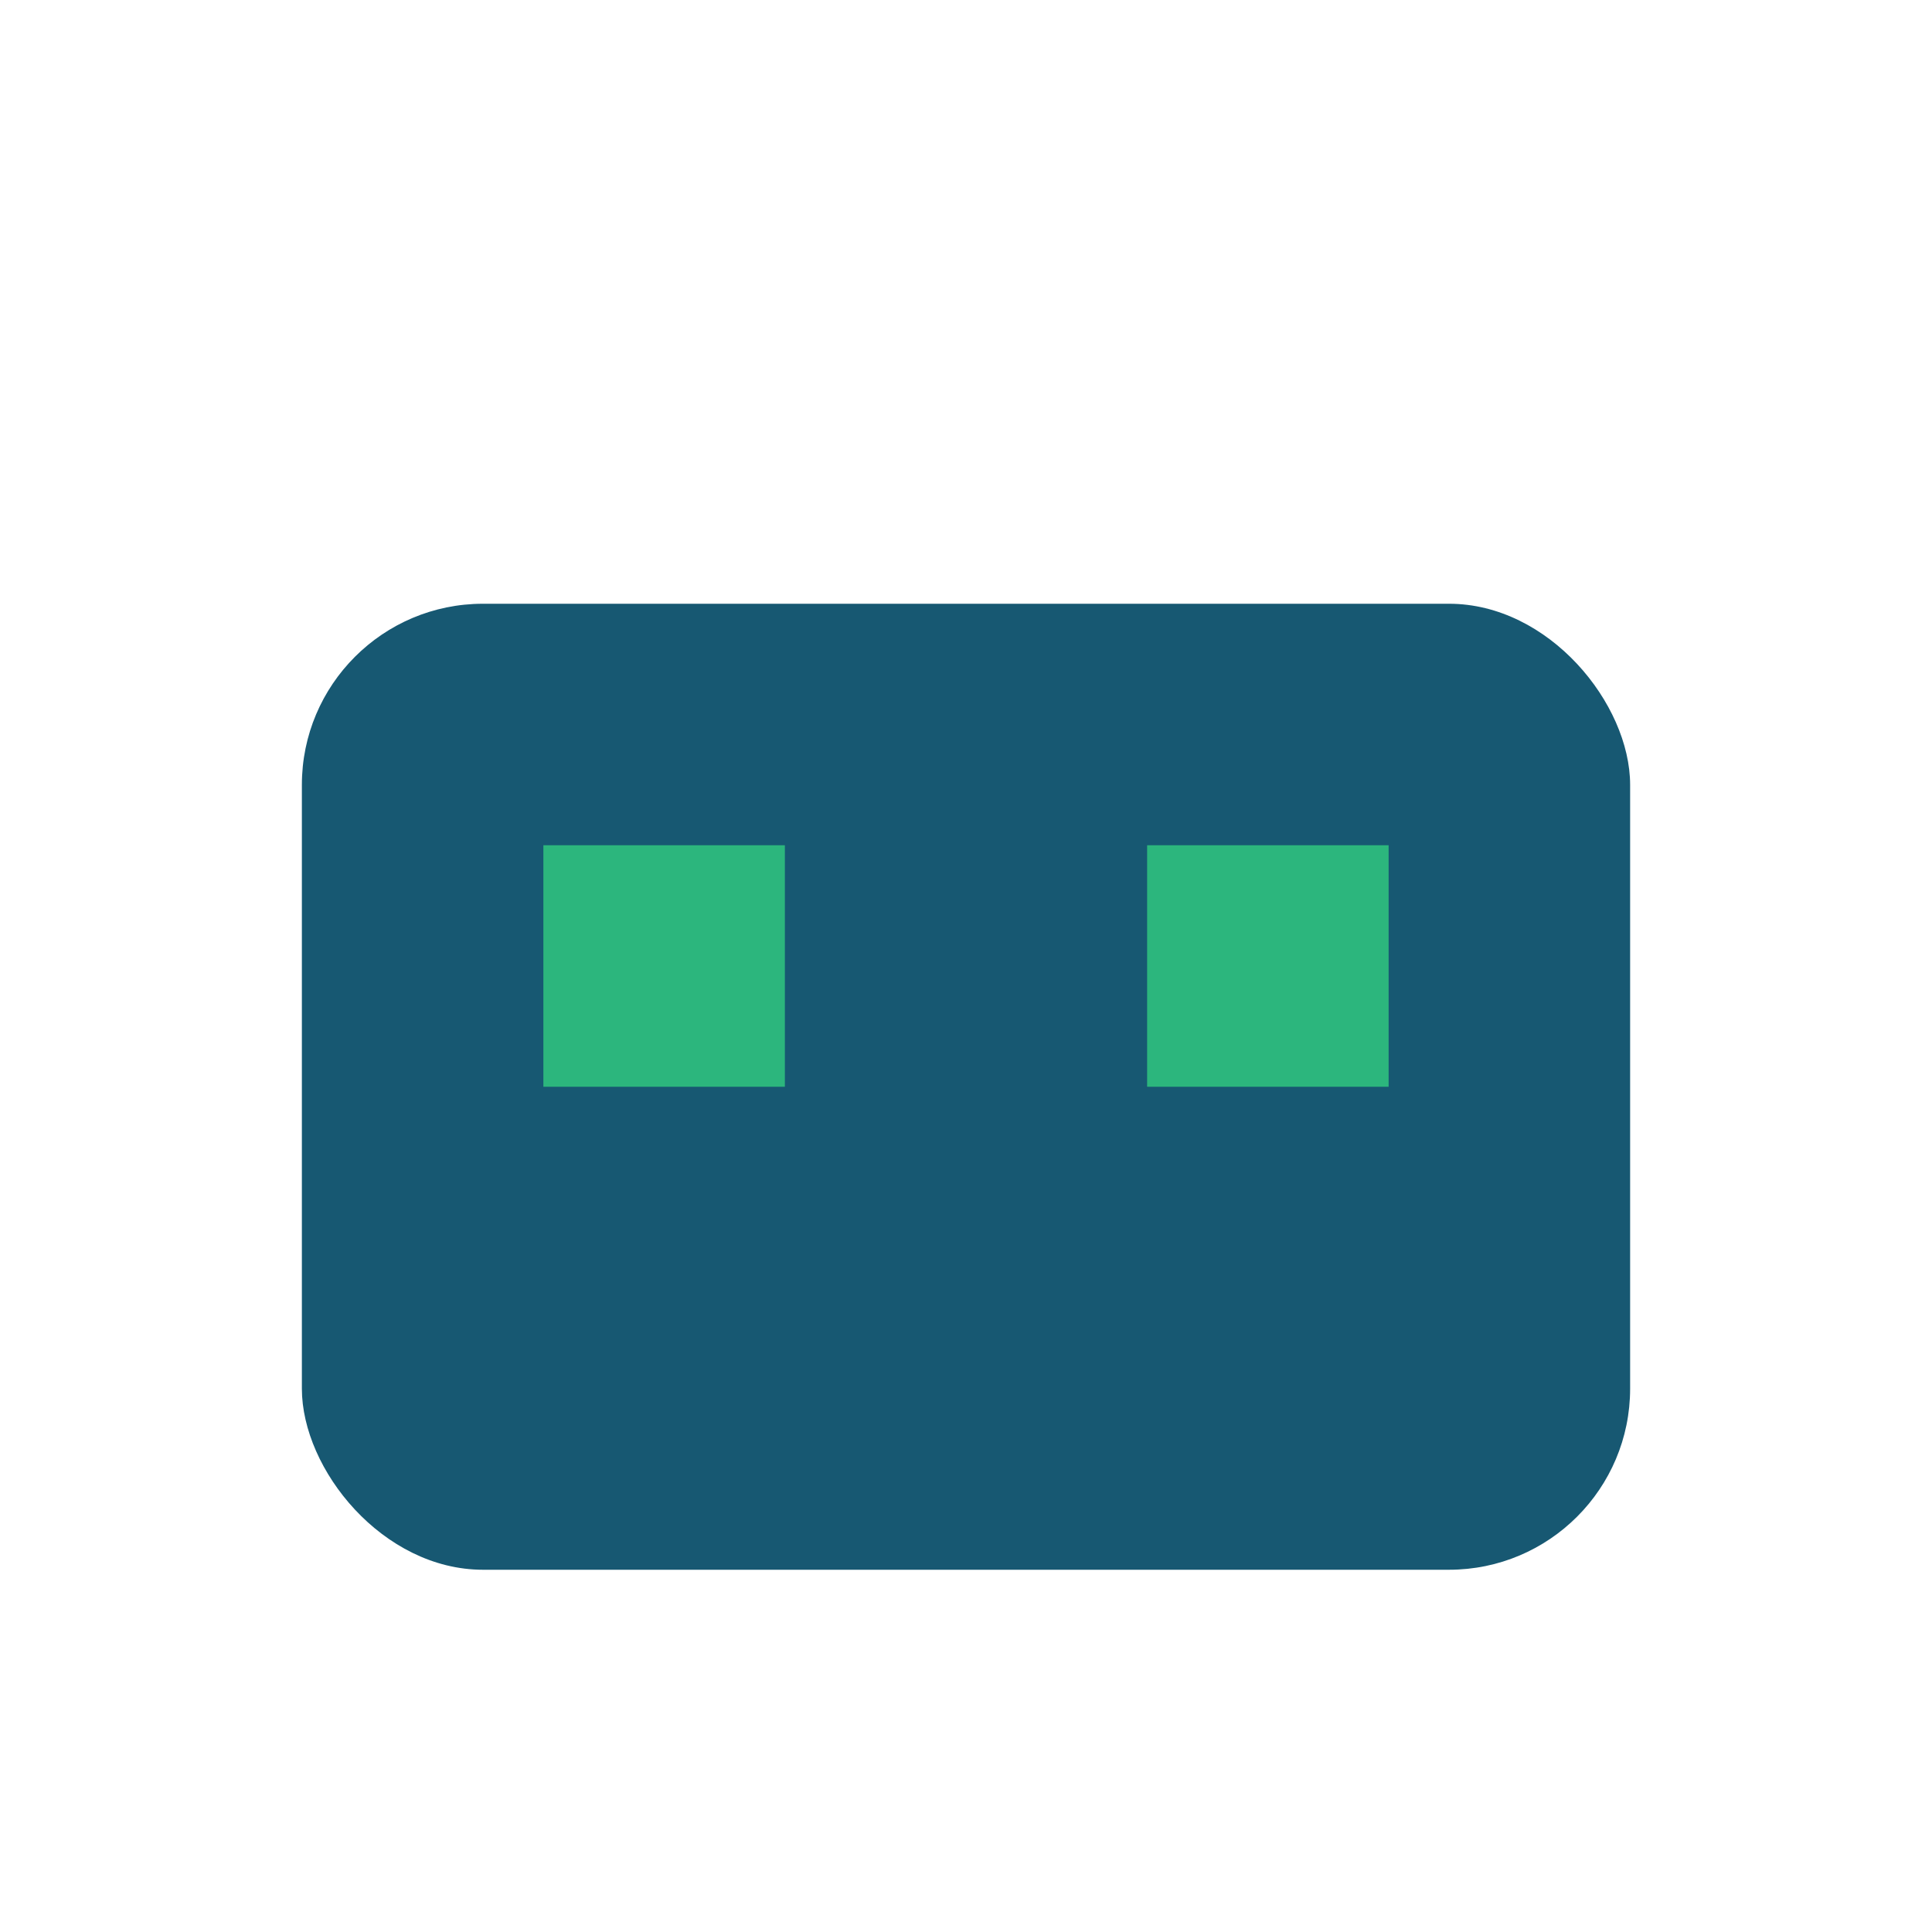 <?xml version="1.0" encoding="UTF-8"?>
<svg xmlns="http://www.w3.org/2000/svg" width="32" height="32" viewBox="0 0 32 32"><rect x="5" y="10" width="22" height="16" rx="3" fill="#175872"/><rect x="9" y="14" width="4" height="4" fill="#2CB67D"/><rect x="19" y="14" width="4" height="4" fill="#2CB67D"/></svg>